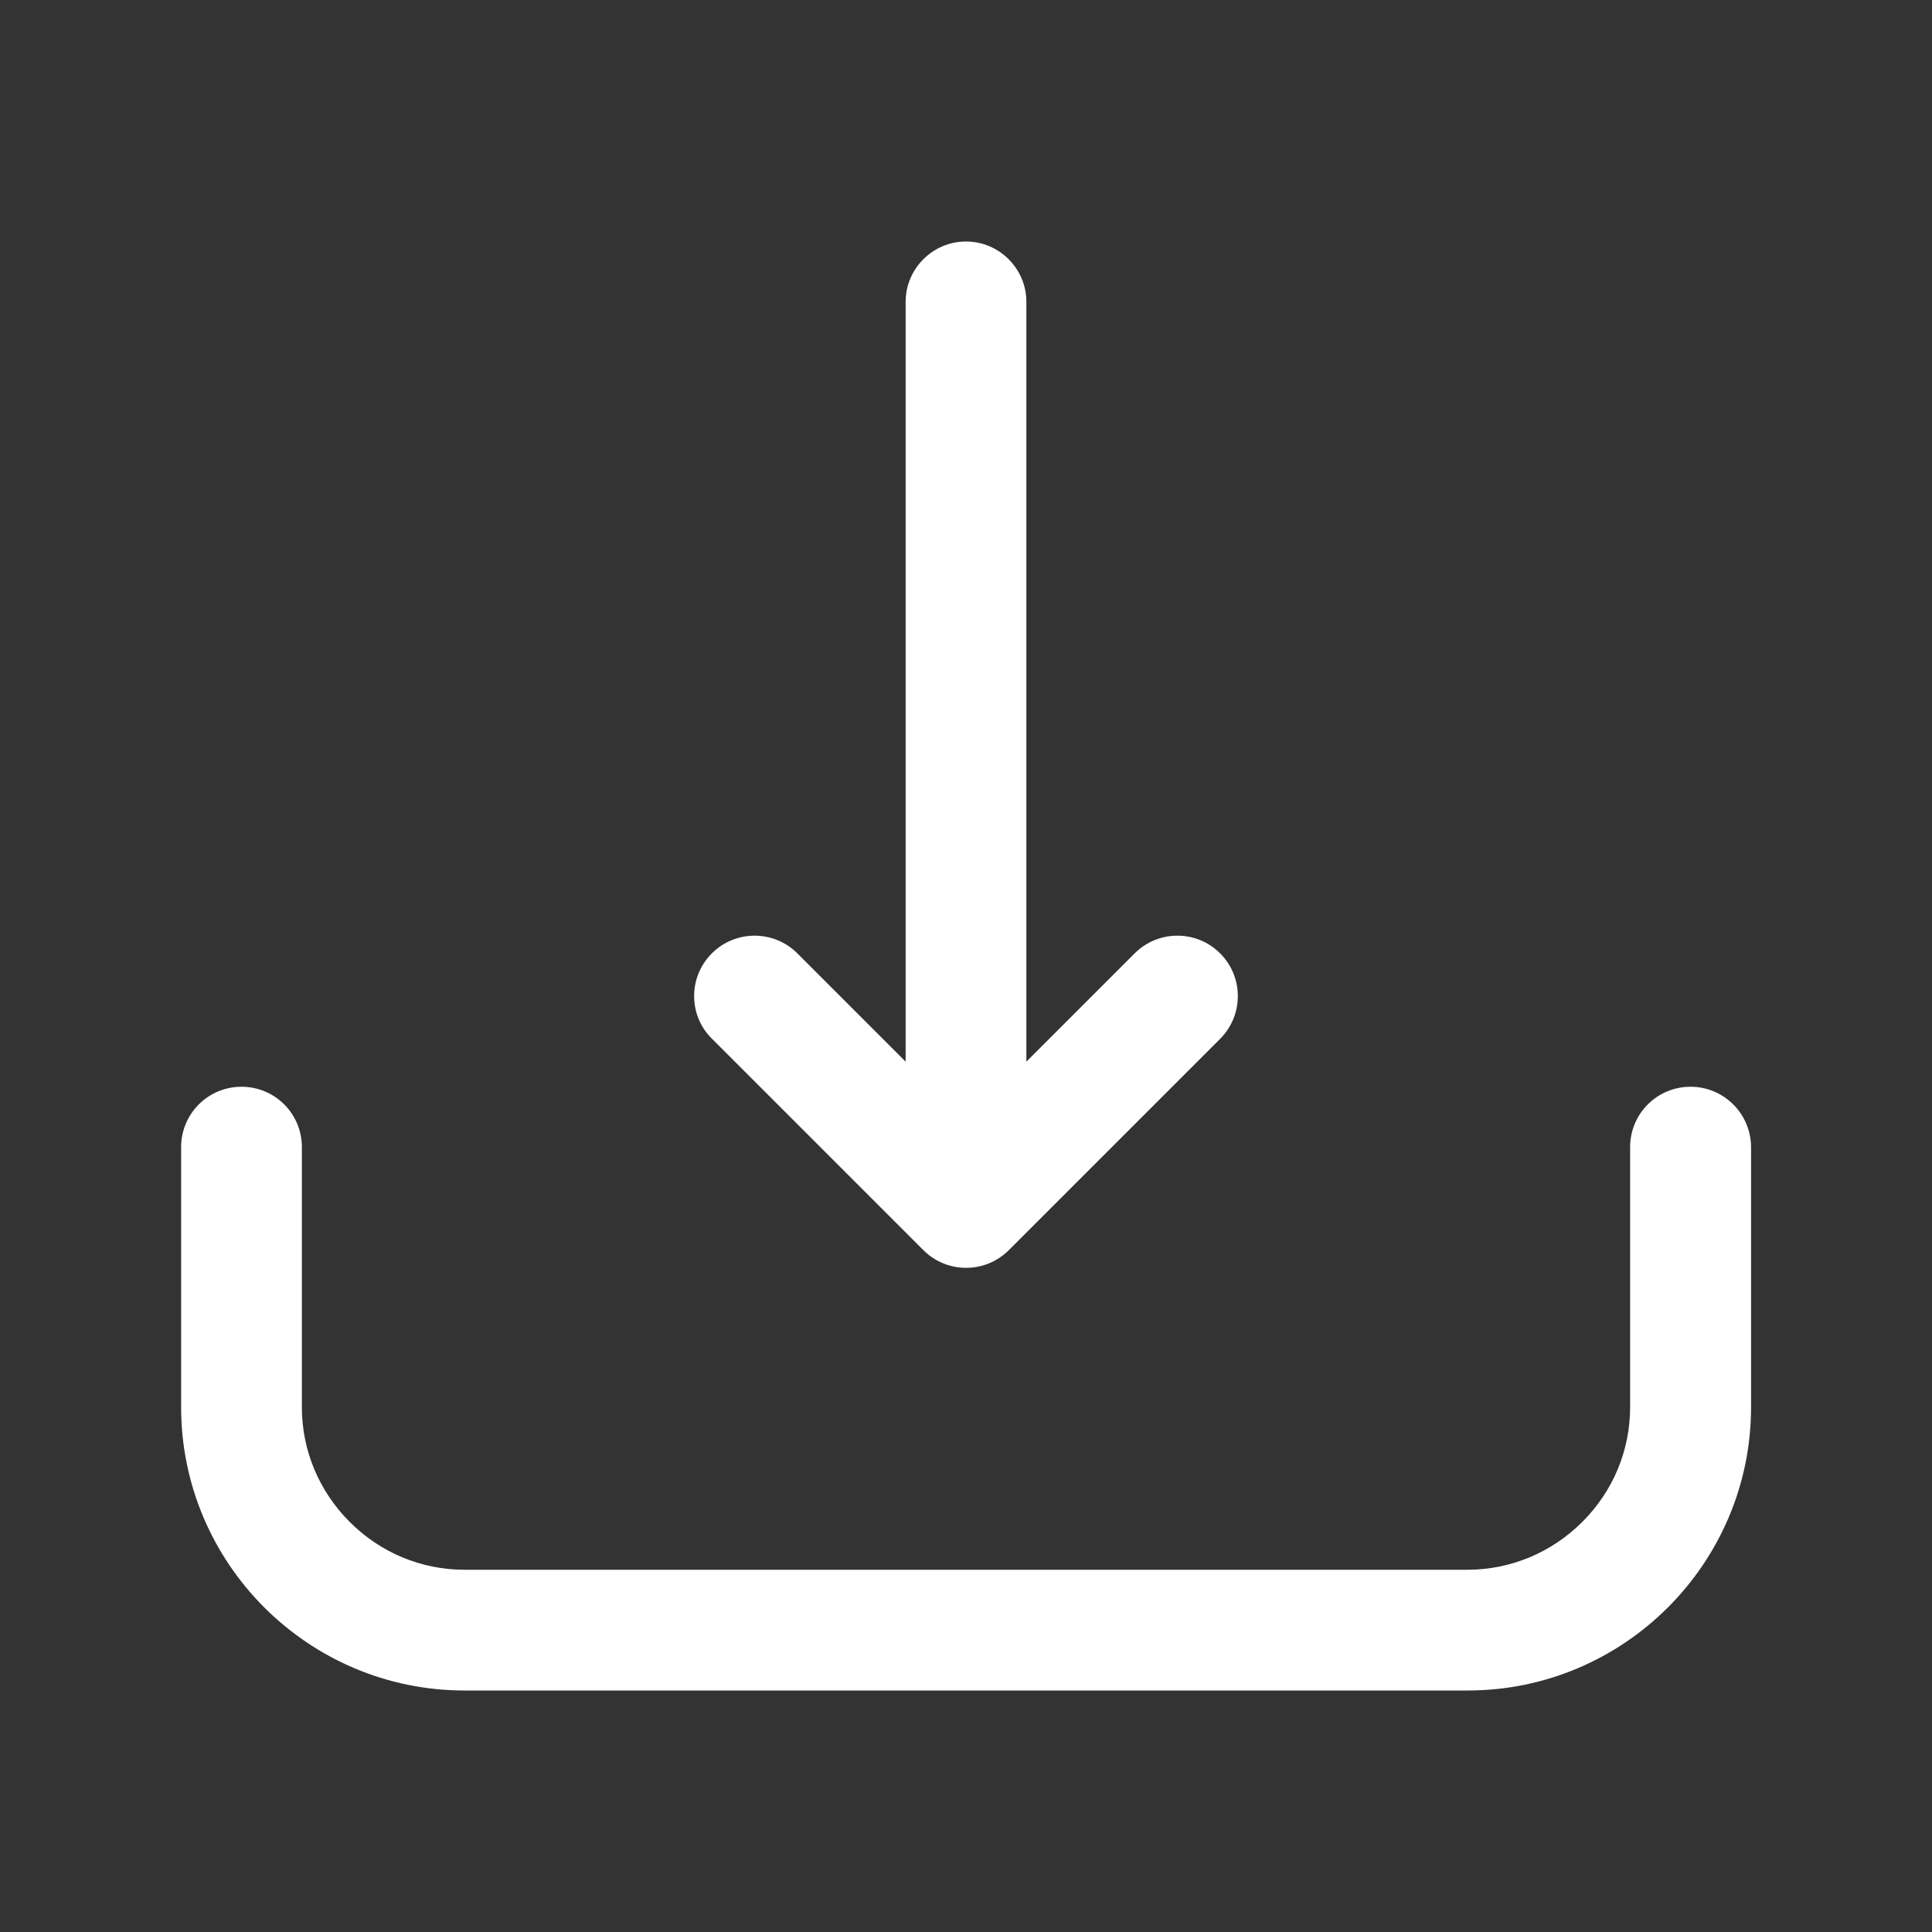 <?xml version="1.0" standalone="no"?><!DOCTYPE svg PUBLIC "-//W3C//DTD SVG 1.1//EN" "http://www.w3.org/Graphics/SVG/1.1/DTD/svg11.dtd"><svg t="1755997065724" class="icon" viewBox="0 0 1024 1024" version="1.1" xmlns="http://www.w3.org/2000/svg" p-id="5906" xmlns:xlink="http://www.w3.org/1999/xlink" width="200" height="200"><rect x="0" y="0" width="1024" height="1024" fill="#333333" stroke="none"/><path d="M896 576c-17.7 0-32 14.3-32 32v137.8c0 22.9-9 44.5-25.3 60.8s-38 25.4-60.9 25.4H246.2c-22.9 0-44.5-9-60.8-25.3-16.4-16.4-25.4-38-25.4-60.9V608c0-17.7-14.3-32-32-32s-32 14.3-32 32v137.8C96 828.6 163.4 896 246.2 896h531.7c82.8 0 150.2-67.4 150.2-150.2V608c-0.1-17.7-14.4-32-32.1-32z" fill="#ffffff" p-id="5907"></path><path d="M489.4 662.6c12.5 12.5 32.8 12.5 45.3 0l112-112c12.5-12.5 12.5-32.8 0-45.3s-32.8-12.5-45.3 0L544 562.7V160c0-17.6-14.4-32-32-32s-32 14.4-32 32v402.7l-57.4-57.4c-12.5-12.5-32.8-12.5-45.3 0-6.2 6.2-9.4 14.4-9.4 22.6s3.1 16.4 9.4 22.6l112.1 112.1z" fill="#ffffff" p-id="5908"></path></svg>